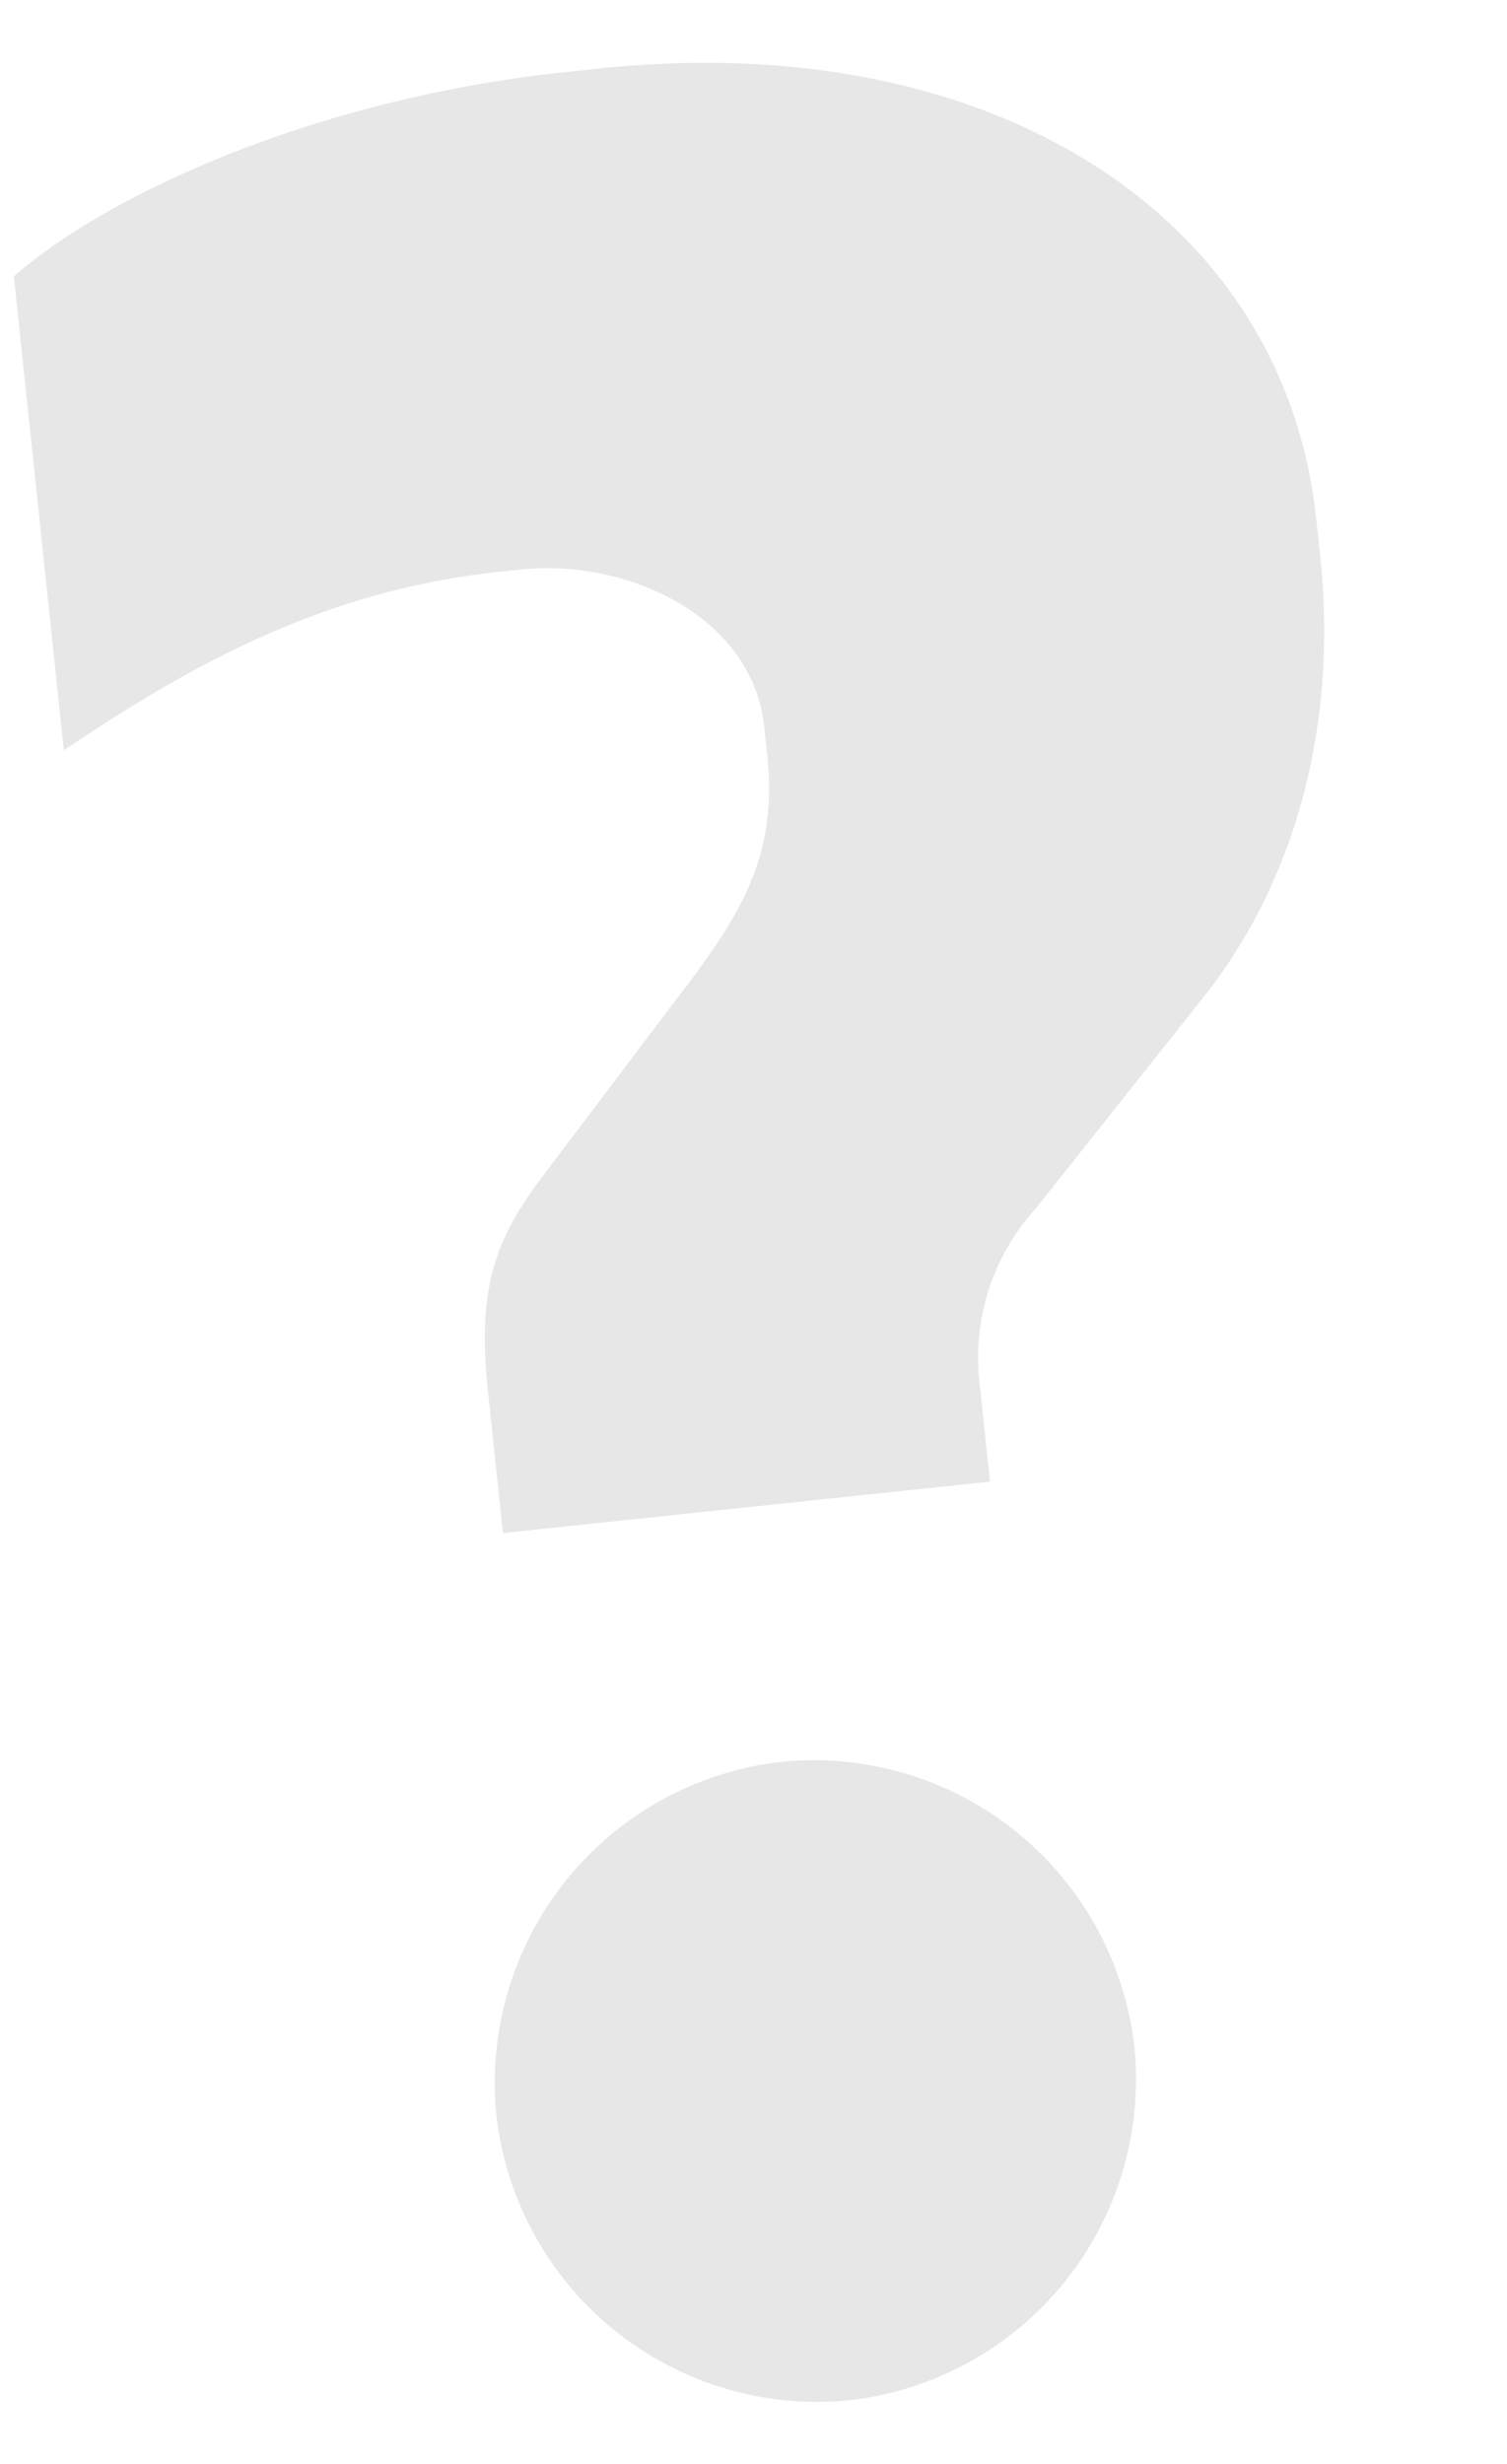 <svg xmlns="http://www.w3.org/2000/svg" width="67.419" height="110.154" viewBox="0 0 67.419 110.154"><path id="Path_976" data-name="Path 976" d="M28.388-79.426c0-13.741-12.231-23.405-29.747-23.405h-1.51c-11.627,0-21.291,3.473-25.519,6.493v21.291c5.738-3.02,12.08-5.889,20.234-5.889h.906c4.832,0,10.117,3.171,10.117,8.154v1.208c0,4.53-1.812,6.946-5.285,10.57l-6.644,7.1c-2.416,2.567-3.473,4.681-3.473,9.211V-38.2h21.9v-4.228a9.91,9.91,0,0,1,3.322-7.7l8.3-8.456c4.681-4.681,7.4-11.476,7.4-19.177ZM-1.208,1.963A14.436,14.436,0,0,0,13.137-12.382,14.436,14.436,0,0,0-1.208-26.727,14.436,14.436,0,0,0-15.553-12.382,14.436,14.436,0,0,0-1.208,1.963Z" transform="matrix(0.995, -0.105, 0.105, 0.995, 38.981, 105.235)" fill="#0a0a0a" opacity="0.1"></path></svg>